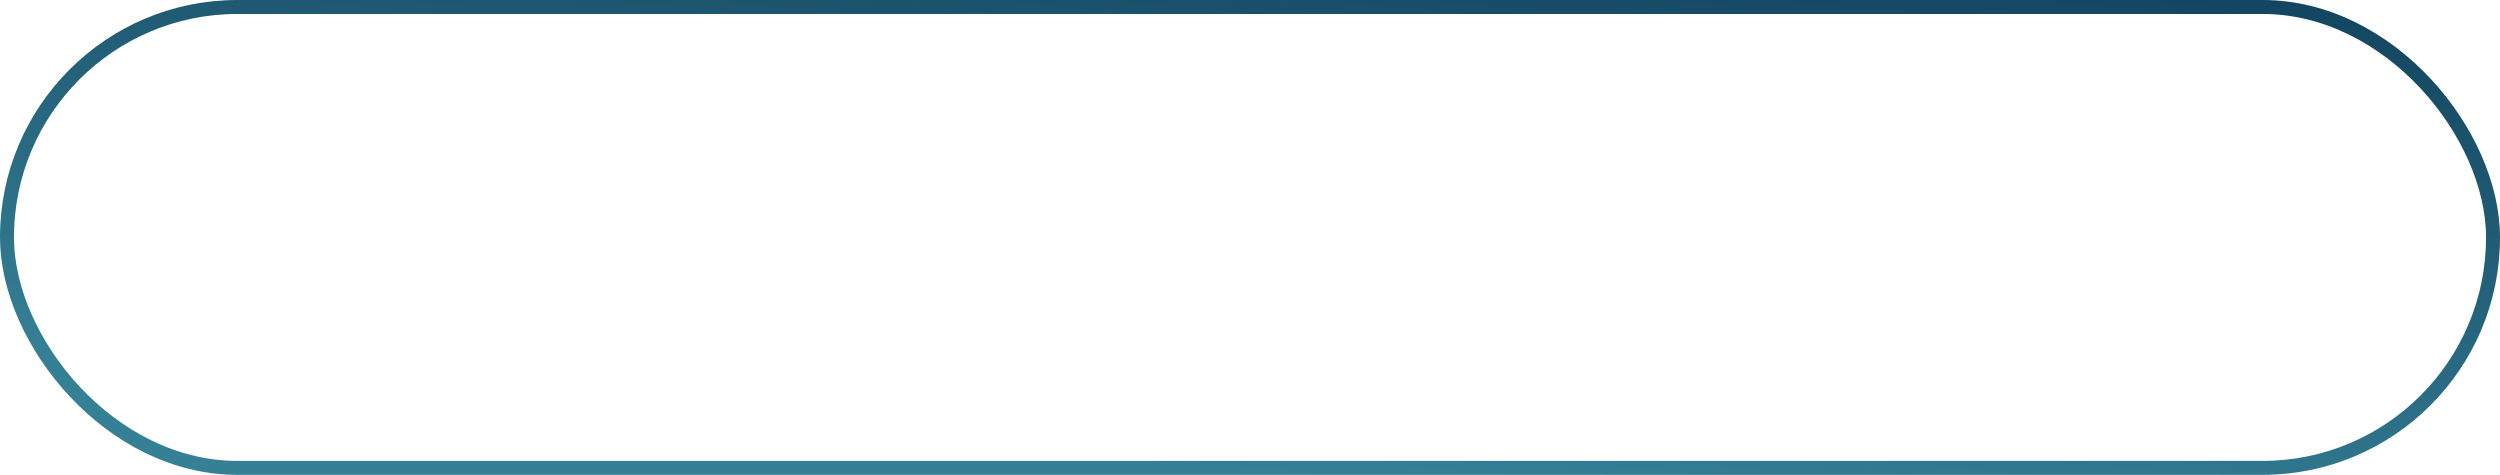 <?xml version="1.0" encoding="UTF-8"?> <svg xmlns="http://www.w3.org/2000/svg" width="179" height="34" viewBox="0 0 179 34" fill="none"> <rect x="0.5" y="0.5" width="178" height="33" rx="16.5" stroke="url(#paint0_linear_201_110)"></rect> <defs> <linearGradient id="paint0_linear_201_110" x1="179" y1="-1.01328e-06" x2="175" y2="42.12" gradientUnits="userSpaceOnUse"> <stop stop-color="#12435E"></stop> <stop offset="1" stop-color="#368096"></stop> </linearGradient> </defs> </svg> 